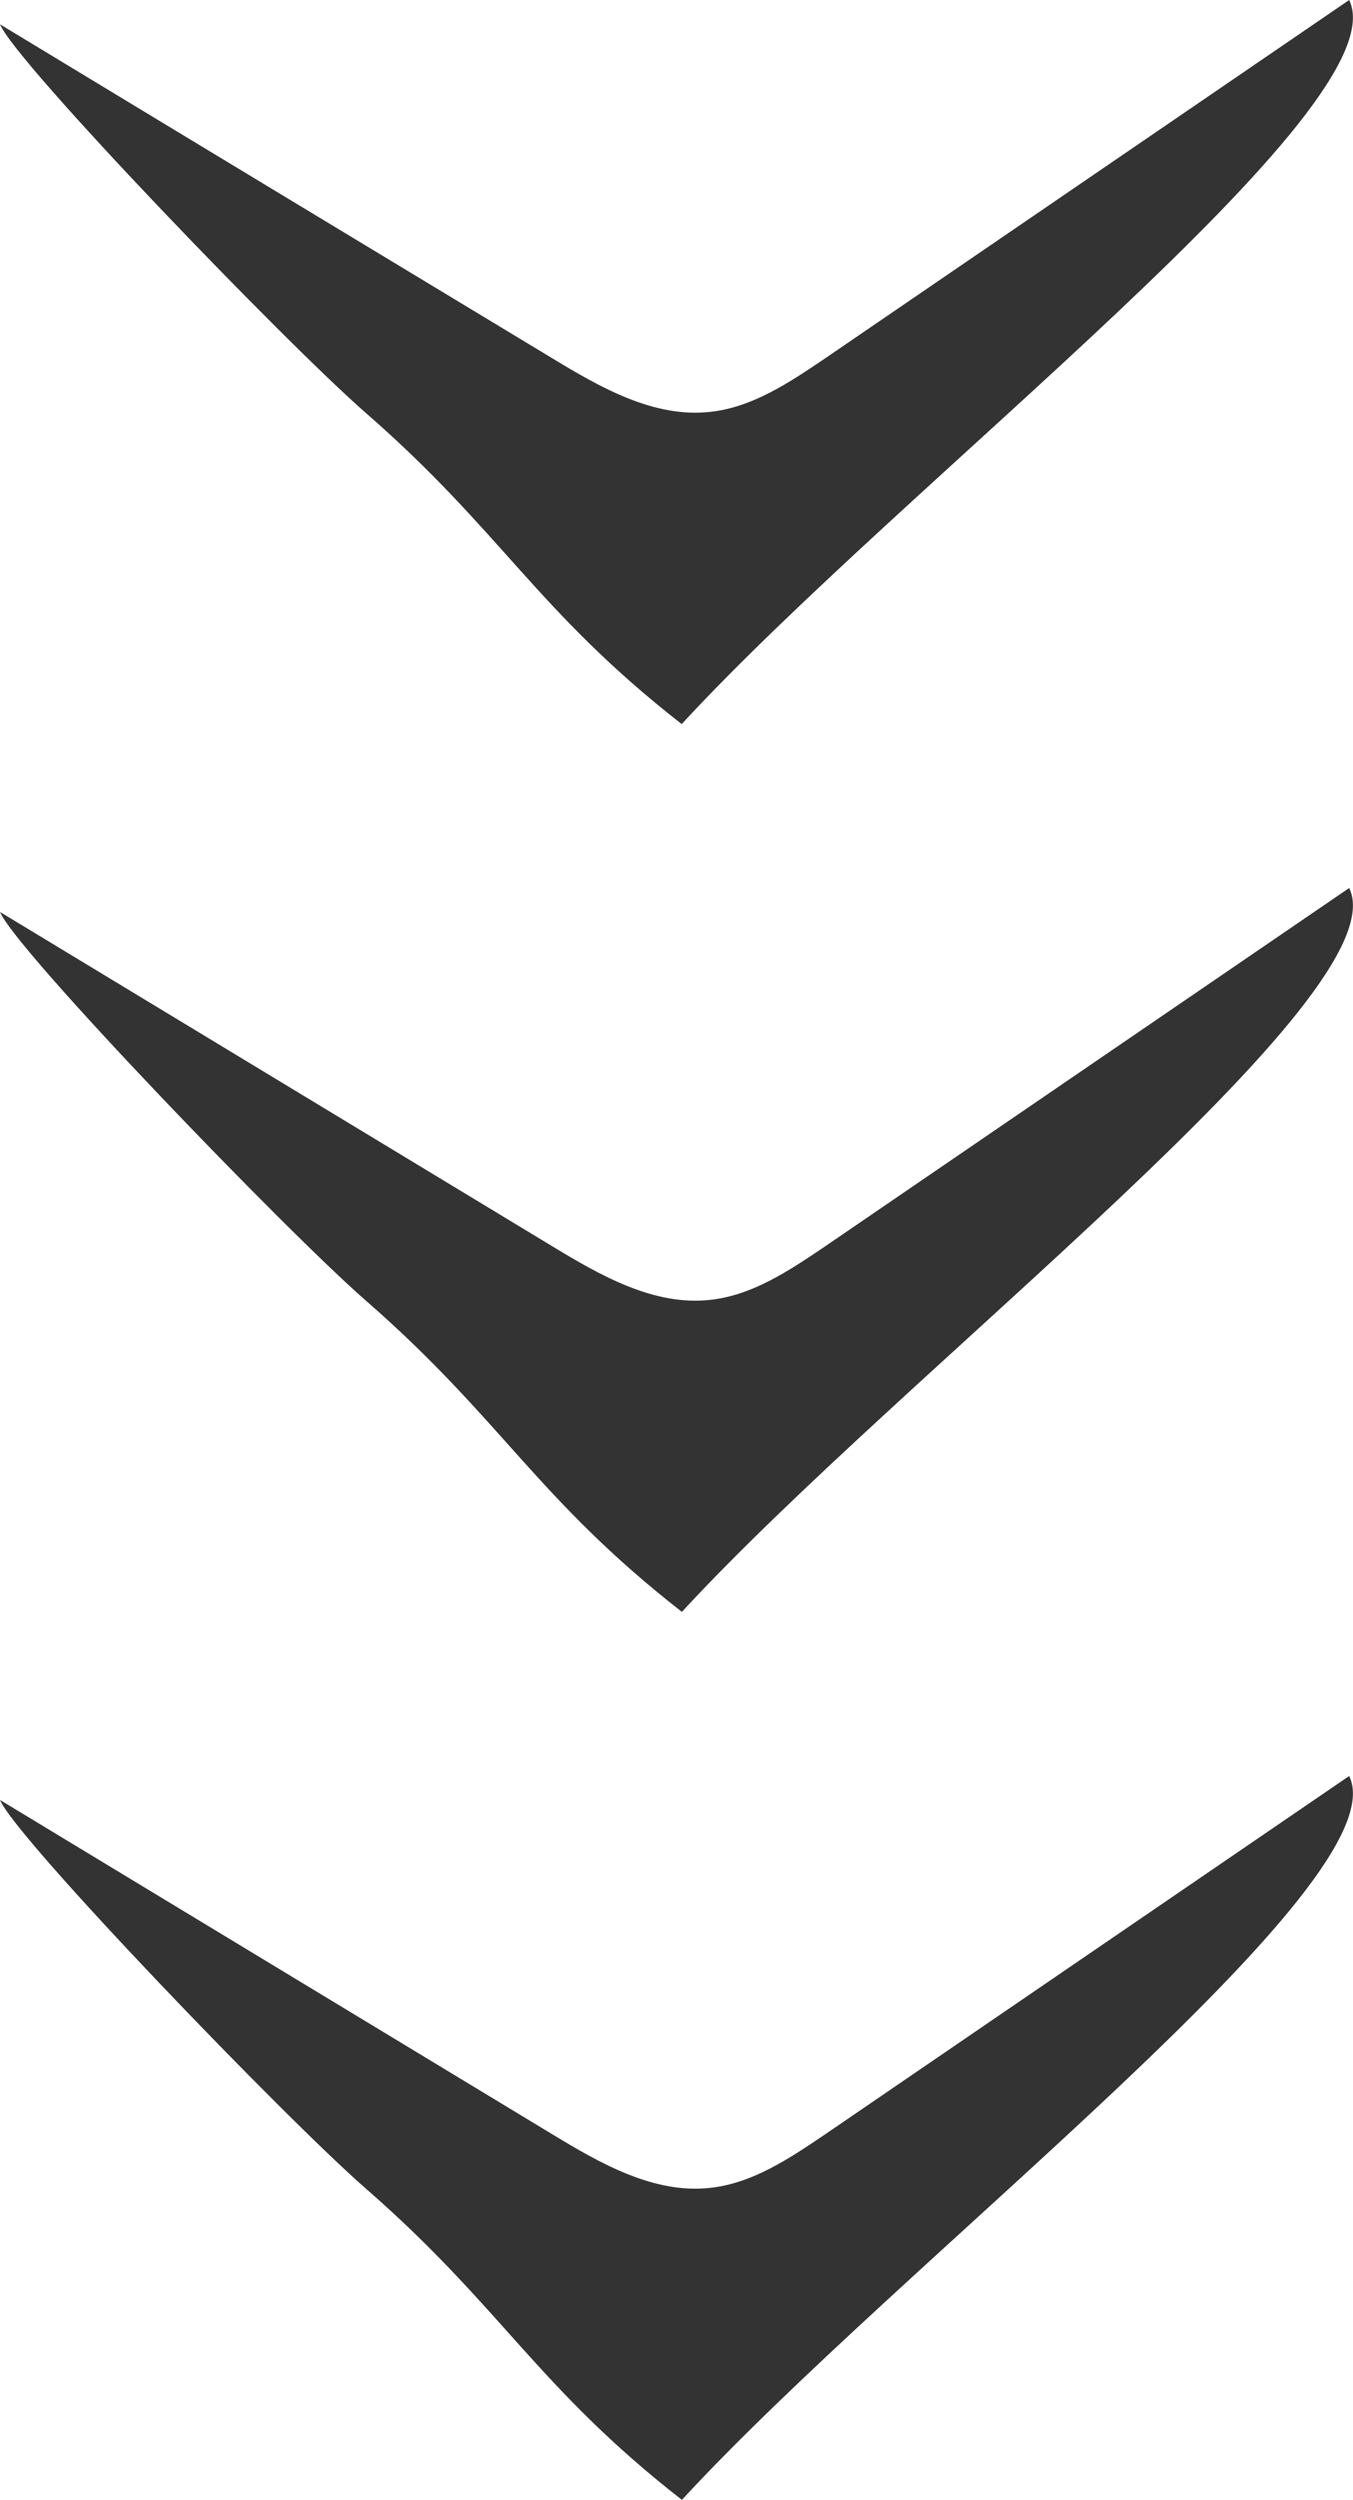 <?xml version="1.0" encoding="UTF-8"?><svg id="_レイヤー_2" xmlns="http://www.w3.org/2000/svg" viewBox="0 0 38.98 71.99"><defs><style>.cls-1{fill:#333;}</style></defs><g id="_レイヤー_1-2"><path class="cls-1" d="M19.64,20.85C26.05,13.9,40.36,3.07,38.87,0c-5.03,3.44-10.07,6.88-15.1,10.32-1.02.69-2.09,1.41-3.31,1.54-1.62.18-3.16-.7-4.56-1.55C10.6,7.11,5.3,3.91,0,.7c.45,1.1,8.22,9.17,10.55,11.2,3.92,3.42,4.91,5.69,9.09,8.95Z"/><path class="cls-1" d="M19.64,46.42c6.41-6.95,20.72-17.79,19.23-20.85-5.03,3.44-10.07,6.88-15.1,10.32-1.02.69-2.09,1.41-3.31,1.54-1.62.18-3.16-.7-4.56-1.55-5.3-3.21-10.6-6.41-15.9-9.62.45,1.1,8.22,9.17,10.55,11.2,3.92,3.42,4.91,5.69,9.09,8.95Z"/><path class="cls-1" d="M19.64,71.99c6.41-6.95,20.72-17.79,19.23-20.85-5.03,3.44-10.07,6.88-15.1,10.32-1.02.69-2.09,1.41-3.31,1.54-1.62.18-3.16-.7-4.56-1.55-5.3-3.21-10.6-6.41-15.9-9.62.45,1.1,8.22,9.17,10.55,11.2,3.92,3.42,4.91,5.69,9.09,8.95Z"/></g></svg>